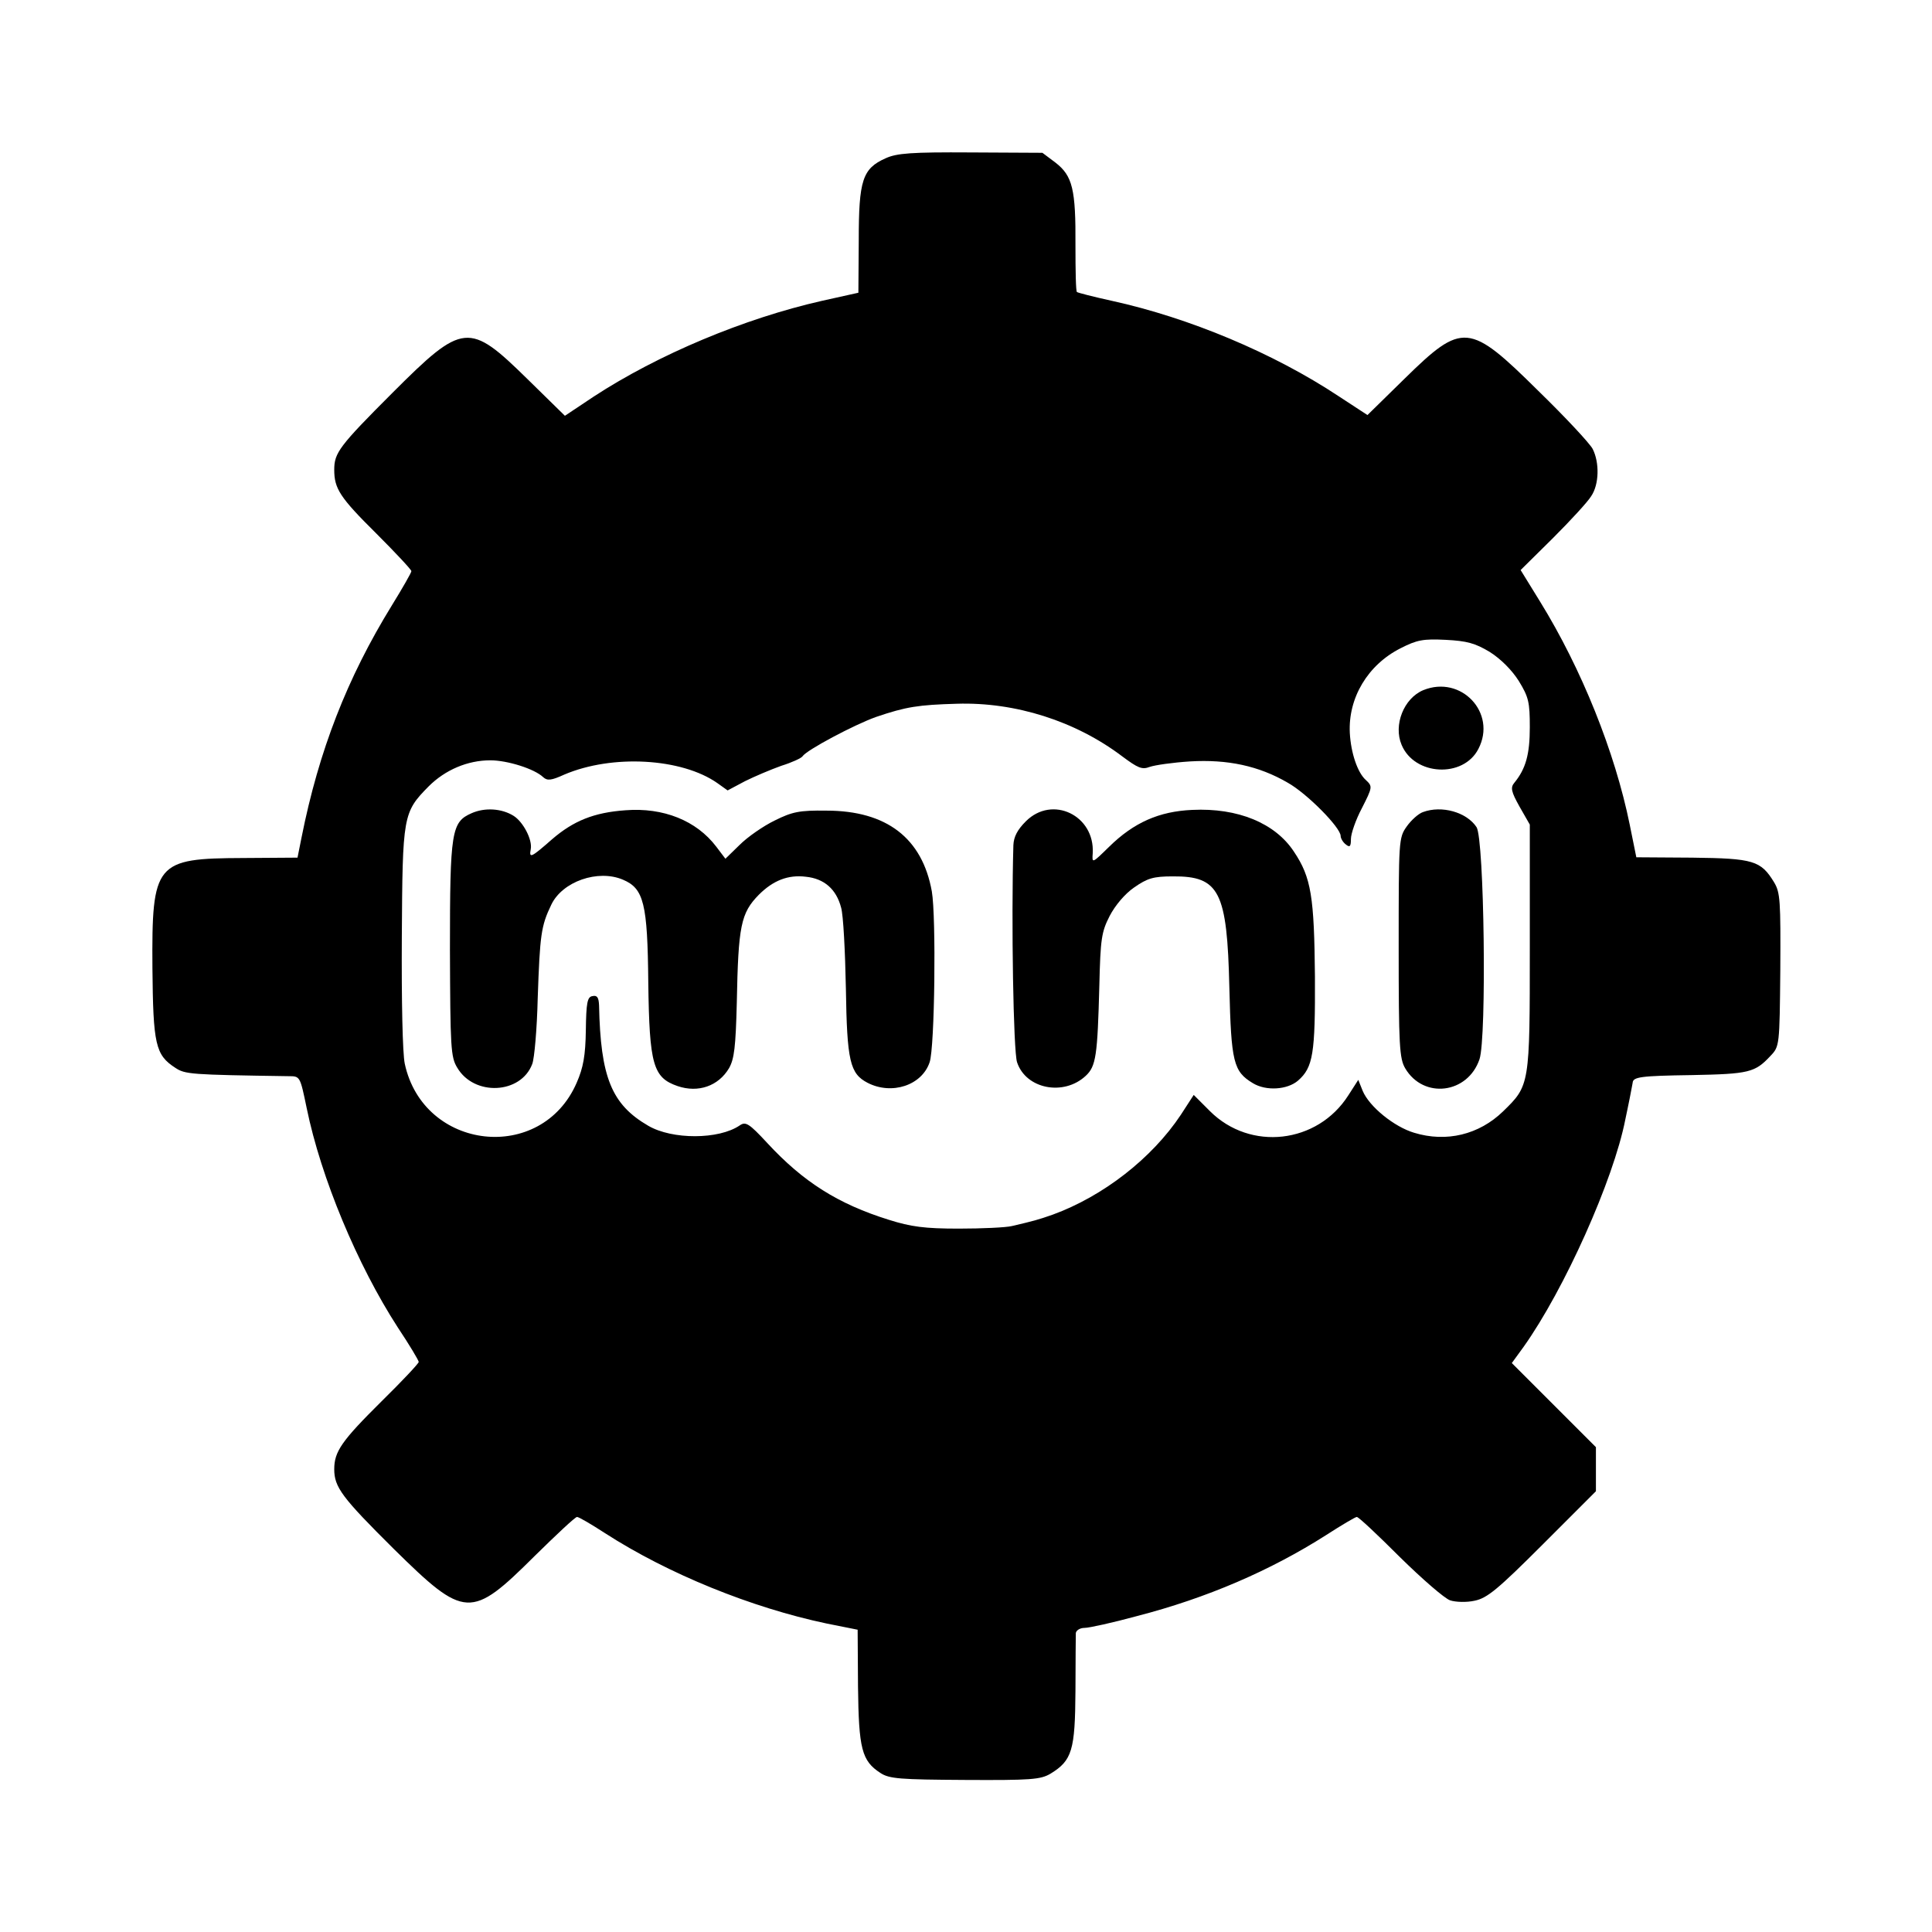 <?xml version="1.0" standalone="no"?>
<!DOCTYPE svg PUBLIC "-//W3C//DTD SVG 20010904//EN"
 "http://www.w3.org/TR/2001/REC-SVG-20010904/DTD/svg10.dtd">
<svg version="1.0" xmlns="http://www.w3.org/2000/svg"
 width="526pt" height="526pt" viewBox="0 0 526 526"
 preserveAspectRatio="xMidYMid meet">
<g transform="translate(0,526) scale(0.1,-0.1)"
fill="#000000" stroke="none">
<path d="M2411 4829 c-63 -28 -73 -60 -73 -223 l-1 -143 -99 -22 c-212 -48
-446 -146 -622 -261 l-78 -52 -102 100 c-159 156 -175 155 -367 -37 -146 -146
-159 -164 -159 -210 0 -51 15 -75 114 -173 53 -53 96 -99 96 -103 0 -4 -24
-46 -53 -93 -122 -198 -199 -396 -246 -632 l-11 -55 -148 -1 c-239 -1 -249
-12 -247 -300 2 -207 8 -236 62 -271 27 -18 41 -19 309 -23 31 0 31 0 49 -87
39 -190 138 -427 248 -597 32 -48 57 -90 57 -94 0 -4 -45 -52 -101 -107 -109
-108 -129 -137 -129 -185 0 -49 21 -77 162 -217 194 -191 210 -192 384 -19 59
58 110 106 115 106 5 0 39 -20 76 -44 172 -111 399 -203 603 -246 l85 -17 1
-155 c2 -169 10 -202 61 -235 24 -16 54 -18 230 -19 180 -1 206 1 233 17 59
36 67 64 68 225 0 79 1 150 1 158 1 7 11 14 24 14 12 0 76 14 142 32 190 49
364 124 516 221 42 27 79 49 83 49 5 0 57 -49 117 -109 61 -60 122 -113 137
-118 15 -5 45 -6 67 -1 34 7 63 31 185 153 l145 145 0 60 0 60 -114 114 -115
115 32 44 c111 156 245 455 277 619 3 13 8 39 12 58 4 19 7 38 8 42 1 16 21
19 161 21 156 3 172 7 214 52 25 26 25 28 27 234 1 188 0 211 -17 239 -36 59
-56 65 -223 67 l-152 1 -18 89 c-40 197 -131 424 -244 607 l-53 86 88 87 c48
48 95 99 104 114 22 32 23 92 4 129 -8 15 -74 86 -148 158 -188 186 -206 188
-364 33 l-101 -99 -78 51 c-178 118 -408 214 -618 260 -50 11 -93 22 -95 24
-3 2 -4 59 -4 127 1 153 -8 189 -54 225 l-36 27 -195 1 c-161 1 -202 -2 -232
-16z m1645 -1344 c30 -19 60 -49 79 -79 27 -44 30 -58 30 -126 0 -74 -11 -113
-42 -151 -11 -13 -9 -24 14 -65 l28 -49 0 -335 c0 -375 0 -375 -73 -446 -65
-63 -154 -85 -242 -58 -54 16 -122 71 -140 114 l-12 30 -27 -42 c-84 -132
-267 -153 -377 -43 l-44 44 -35 -54 c-79 -119 -212 -222 -349 -272 -40 -14
-51 -17 -111 -31 -16 -4 -82 -7 -145 -7 -92 0 -130 5 -190 24 -138 43 -233
103 -331 209 -50 54 -59 59 -75 48 -57 -39 -184 -39 -249 -1 -100 58 -130 132
-134 328 -1 21 -5 28 -18 25 -14 -2 -17 -18 -18 -93 -1 -69 -7 -102 -25 -143
-96 -221 -417 -185 -468 52 -6 28 -9 171 -8 345 2 331 3 339 73 410 45 45 106
71 168 71 46 0 120 -23 144 -46 11 -10 22 -9 57 7 131 56 320 45 417 -23 l28
-20 47 25 c26 13 71 32 99 42 29 9 55 21 58 26 11 17 141 86 200 107 82 28
116 33 220 36 159 5 323 -47 450 -143 43 -32 54 -37 75 -29 14 5 63 12 110 15
102 6 187 -12 266 -58 52 -29 144 -122 144 -145 0 -6 6 -17 14 -23 11 -9 14
-6 14 15 0 14 13 52 30 84 29 57 29 59 11 76 -23 20 -41 74 -44 128 -5 96 49
186 138 231 45 23 62 26 123 23 58 -3 80 -9 120 -33z"/>
<path d="M3875 3381 c-53 -22 -82 -95 -59 -149 35 -84 168 -91 209 -11 51 98
-47 202 -150 160z"/>
<path d="M1284 3046 c-55 -24 -59 -49 -59 -371 1 -267 2 -293 20 -322 46 -78
173 -72 204 10 6 15 13 96 15 180 6 172 9 196 37 254 30 63 127 97 195 68 57
-24 67 -65 69 -280 3 -224 13 -259 80 -282 56 -19 111 0 140 49 14 25 18 57
21 178 4 210 11 244 60 294 39 39 80 55 128 49 50 -5 83 -34 96 -84 6 -20 11
-119 13 -220 3 -198 11 -232 59 -257 66 -34 148 -7 169 56 14 40 18 395 6 465
-26 145 -123 220 -287 220 -73 1 -93 -3 -141 -27 -31 -15 -74 -45 -95 -66
l-39 -38 -25 33 c-54 71 -144 107 -247 99 -86 -6 -142 -29 -200 -79 -57 -50
-63 -53 -58 -27 5 26 -21 75 -47 91 -32 20 -78 23 -114 7z"/>
<path d="M2793 3024 c-23 -23 -33 -42 -34 -65 -6 -208 0 -561 10 -591 24 -73
127 -93 187 -37 28 26 32 55 37 245 3 128 6 147 28 190 15 29 42 61 67 78 36
25 52 30 105 30 127 1 148 -41 154 -303 5 -203 11 -228 64 -260 36 -22 94 -18
123 7 41 36 47 73 46 283 -2 217 -10 270 -57 340 -51 78 -153 120 -277 114
-90 -4 -159 -34 -227 -101 -46 -45 -46 -45 -44 -17 6 103 -110 159 -182 87z"/>
<path d="M3874 3049 c-12 -4 -32 -22 -44 -39 -22 -31 -22 -37 -22 -330 0 -267
2 -302 18 -329 50 -84 170 -69 202 25 20 59 13 600 -8 632 -27 41 -95 60 -146
41z"/>
</g>
</svg>
